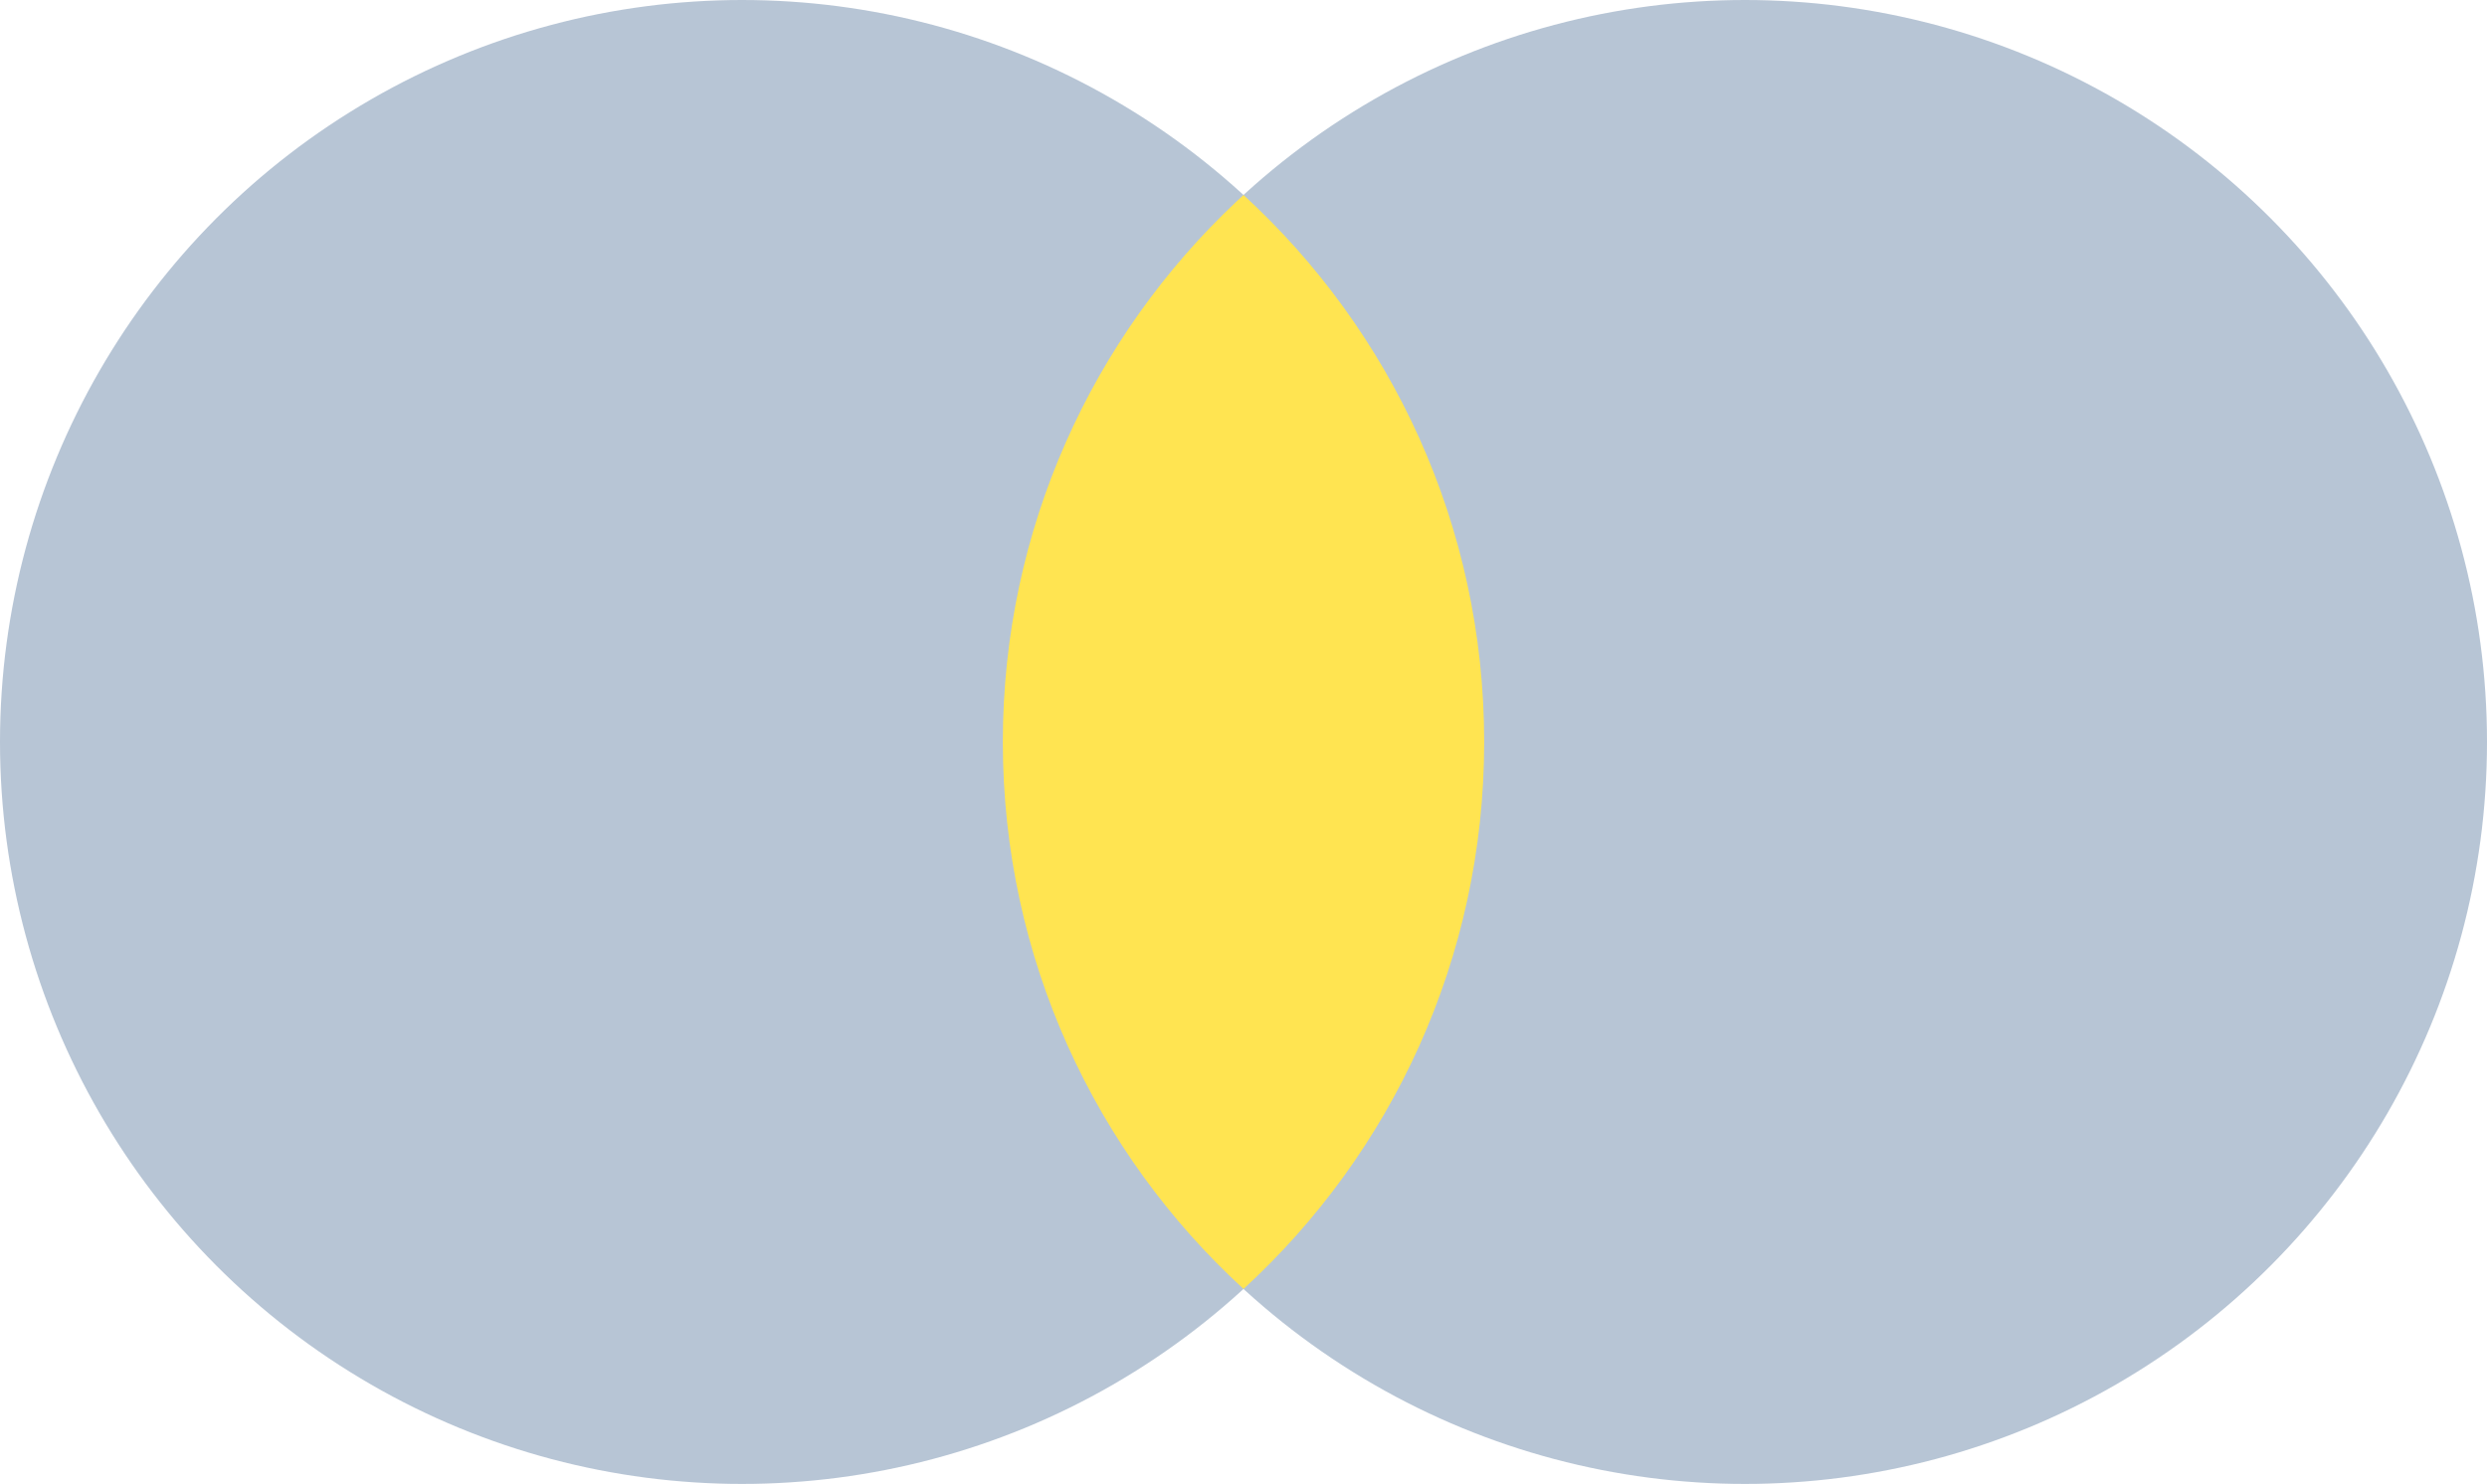 <?xml version="1.0" encoding="UTF-8"?>
<svg width="124px" height="74px" viewBox="0 0 124 74" version="1.1" xmlns="http://www.w3.org/2000/svg" xmlns:xlink="http://www.w3.org/1999/xlink">
    <!-- Generator: Sketch 63.1 (92452) - https://sketch.com -->
    <title>together</title>
    <desc>Created with Sketch.</desc>
    <g id="Page-1" stroke="none" stroke-width="1" fill="none" fill-rule="evenodd">
        <g id="Desktop-HD" transform="translate(-915, -1434)">
            <g id="Group-9" transform="translate(3, 1327)">
                <g id="Group-2" transform="translate(214, 107)">
                    <g id="together" transform="translate(698, 0)">
                        <circle id="Oval" fill="#B7C5D5" cx="37" cy="37" r="37"></circle>
                        <circle id="Oval" fill="#B7C5D5" cx="87" cy="37" r="37"></circle>
                        <path d="M62.001,9.724 C69.376,16.488 74,26.204 74,37 C74,47.796 69.376,57.512 62.001,64.276 C54.624,57.513 50,47.796 50,37 C50,26.374 54.479,16.794 61.653,10.046 Z" id="Combined-Shape" fill="#FFE451"></path>
                    </g>
                </g>
            </g>
        </g>
    </g>
</svg>